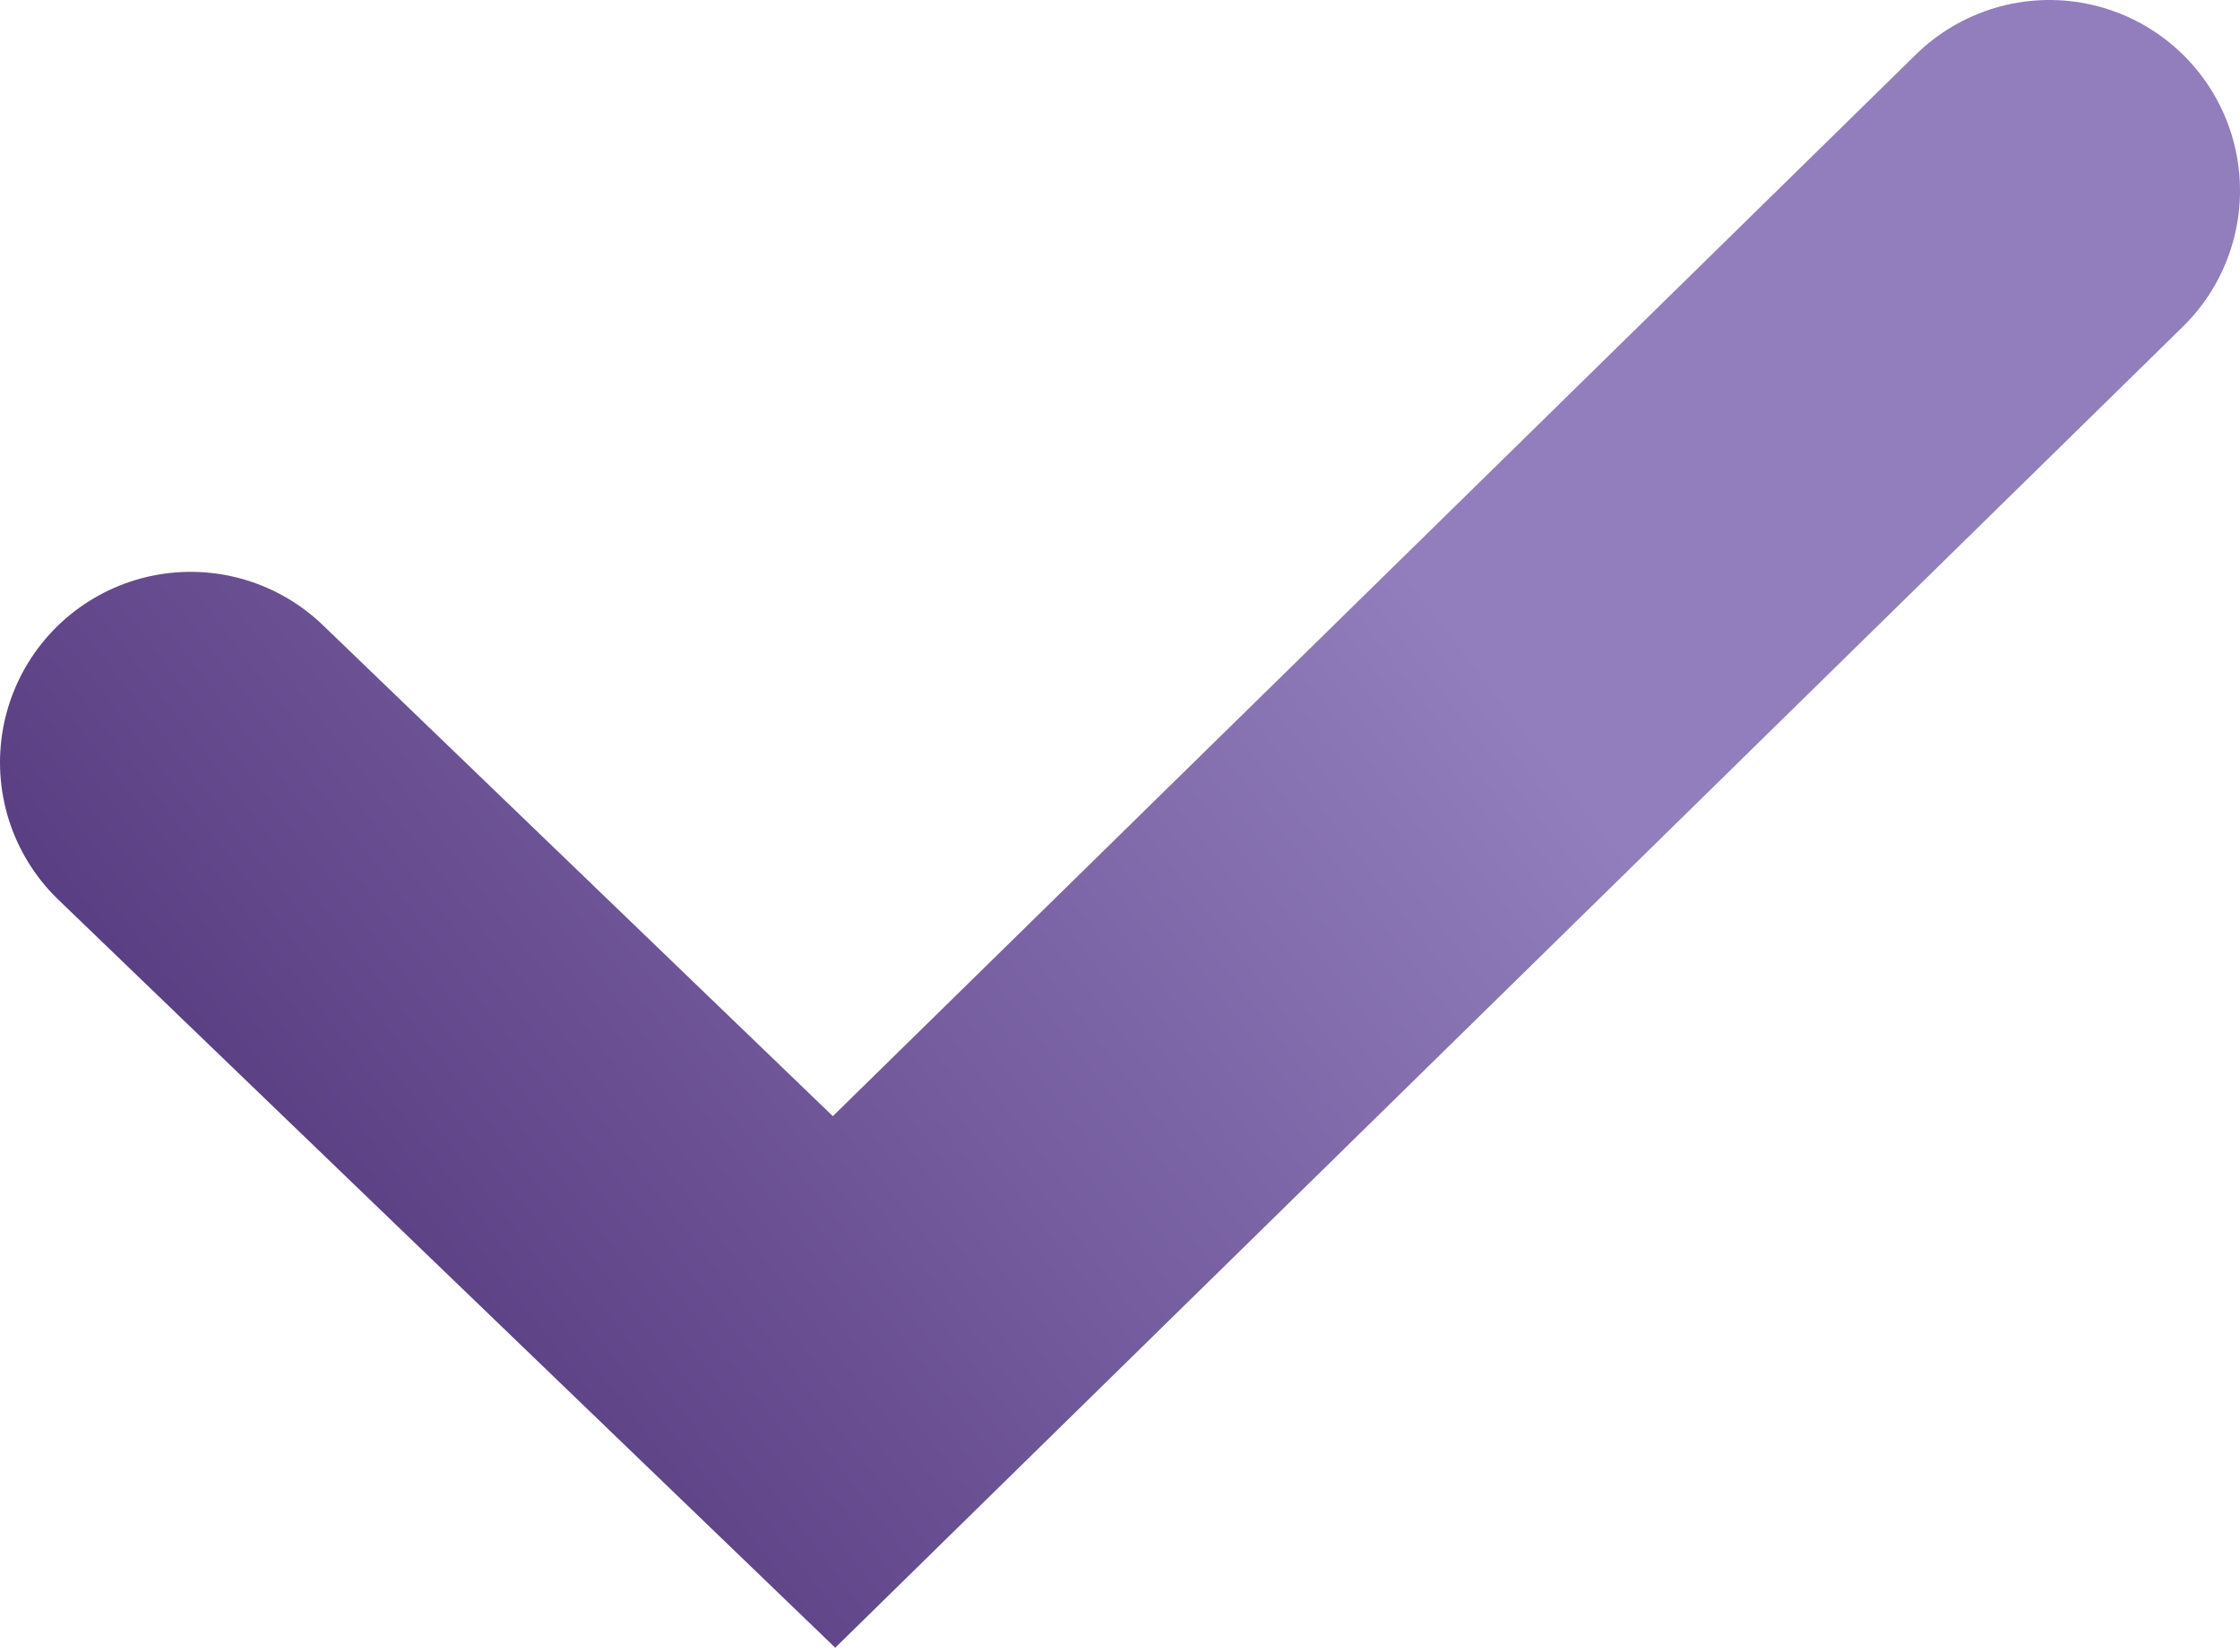 <?xml version="1.0" encoding="UTF-8"?> <svg xmlns="http://www.w3.org/2000/svg" width="141" height="104" viewBox="0 0 141 104" fill="none"> <path d="M12 48L52.5 87L129 12" stroke="url(#paint0_linear_227_1435)" stroke-width="24" stroke-linecap="round"></path> <defs> <linearGradient id="paint0_linear_227_1435" x1="70.5" y1="12" x2="-12.511" y2="75.807" gradientUnits="userSpaceOnUse"> <stop stop-color="#927EBC"></stop> <stop offset="1" stop-color="#492B72"></stop> </linearGradient> </defs> </svg> 
